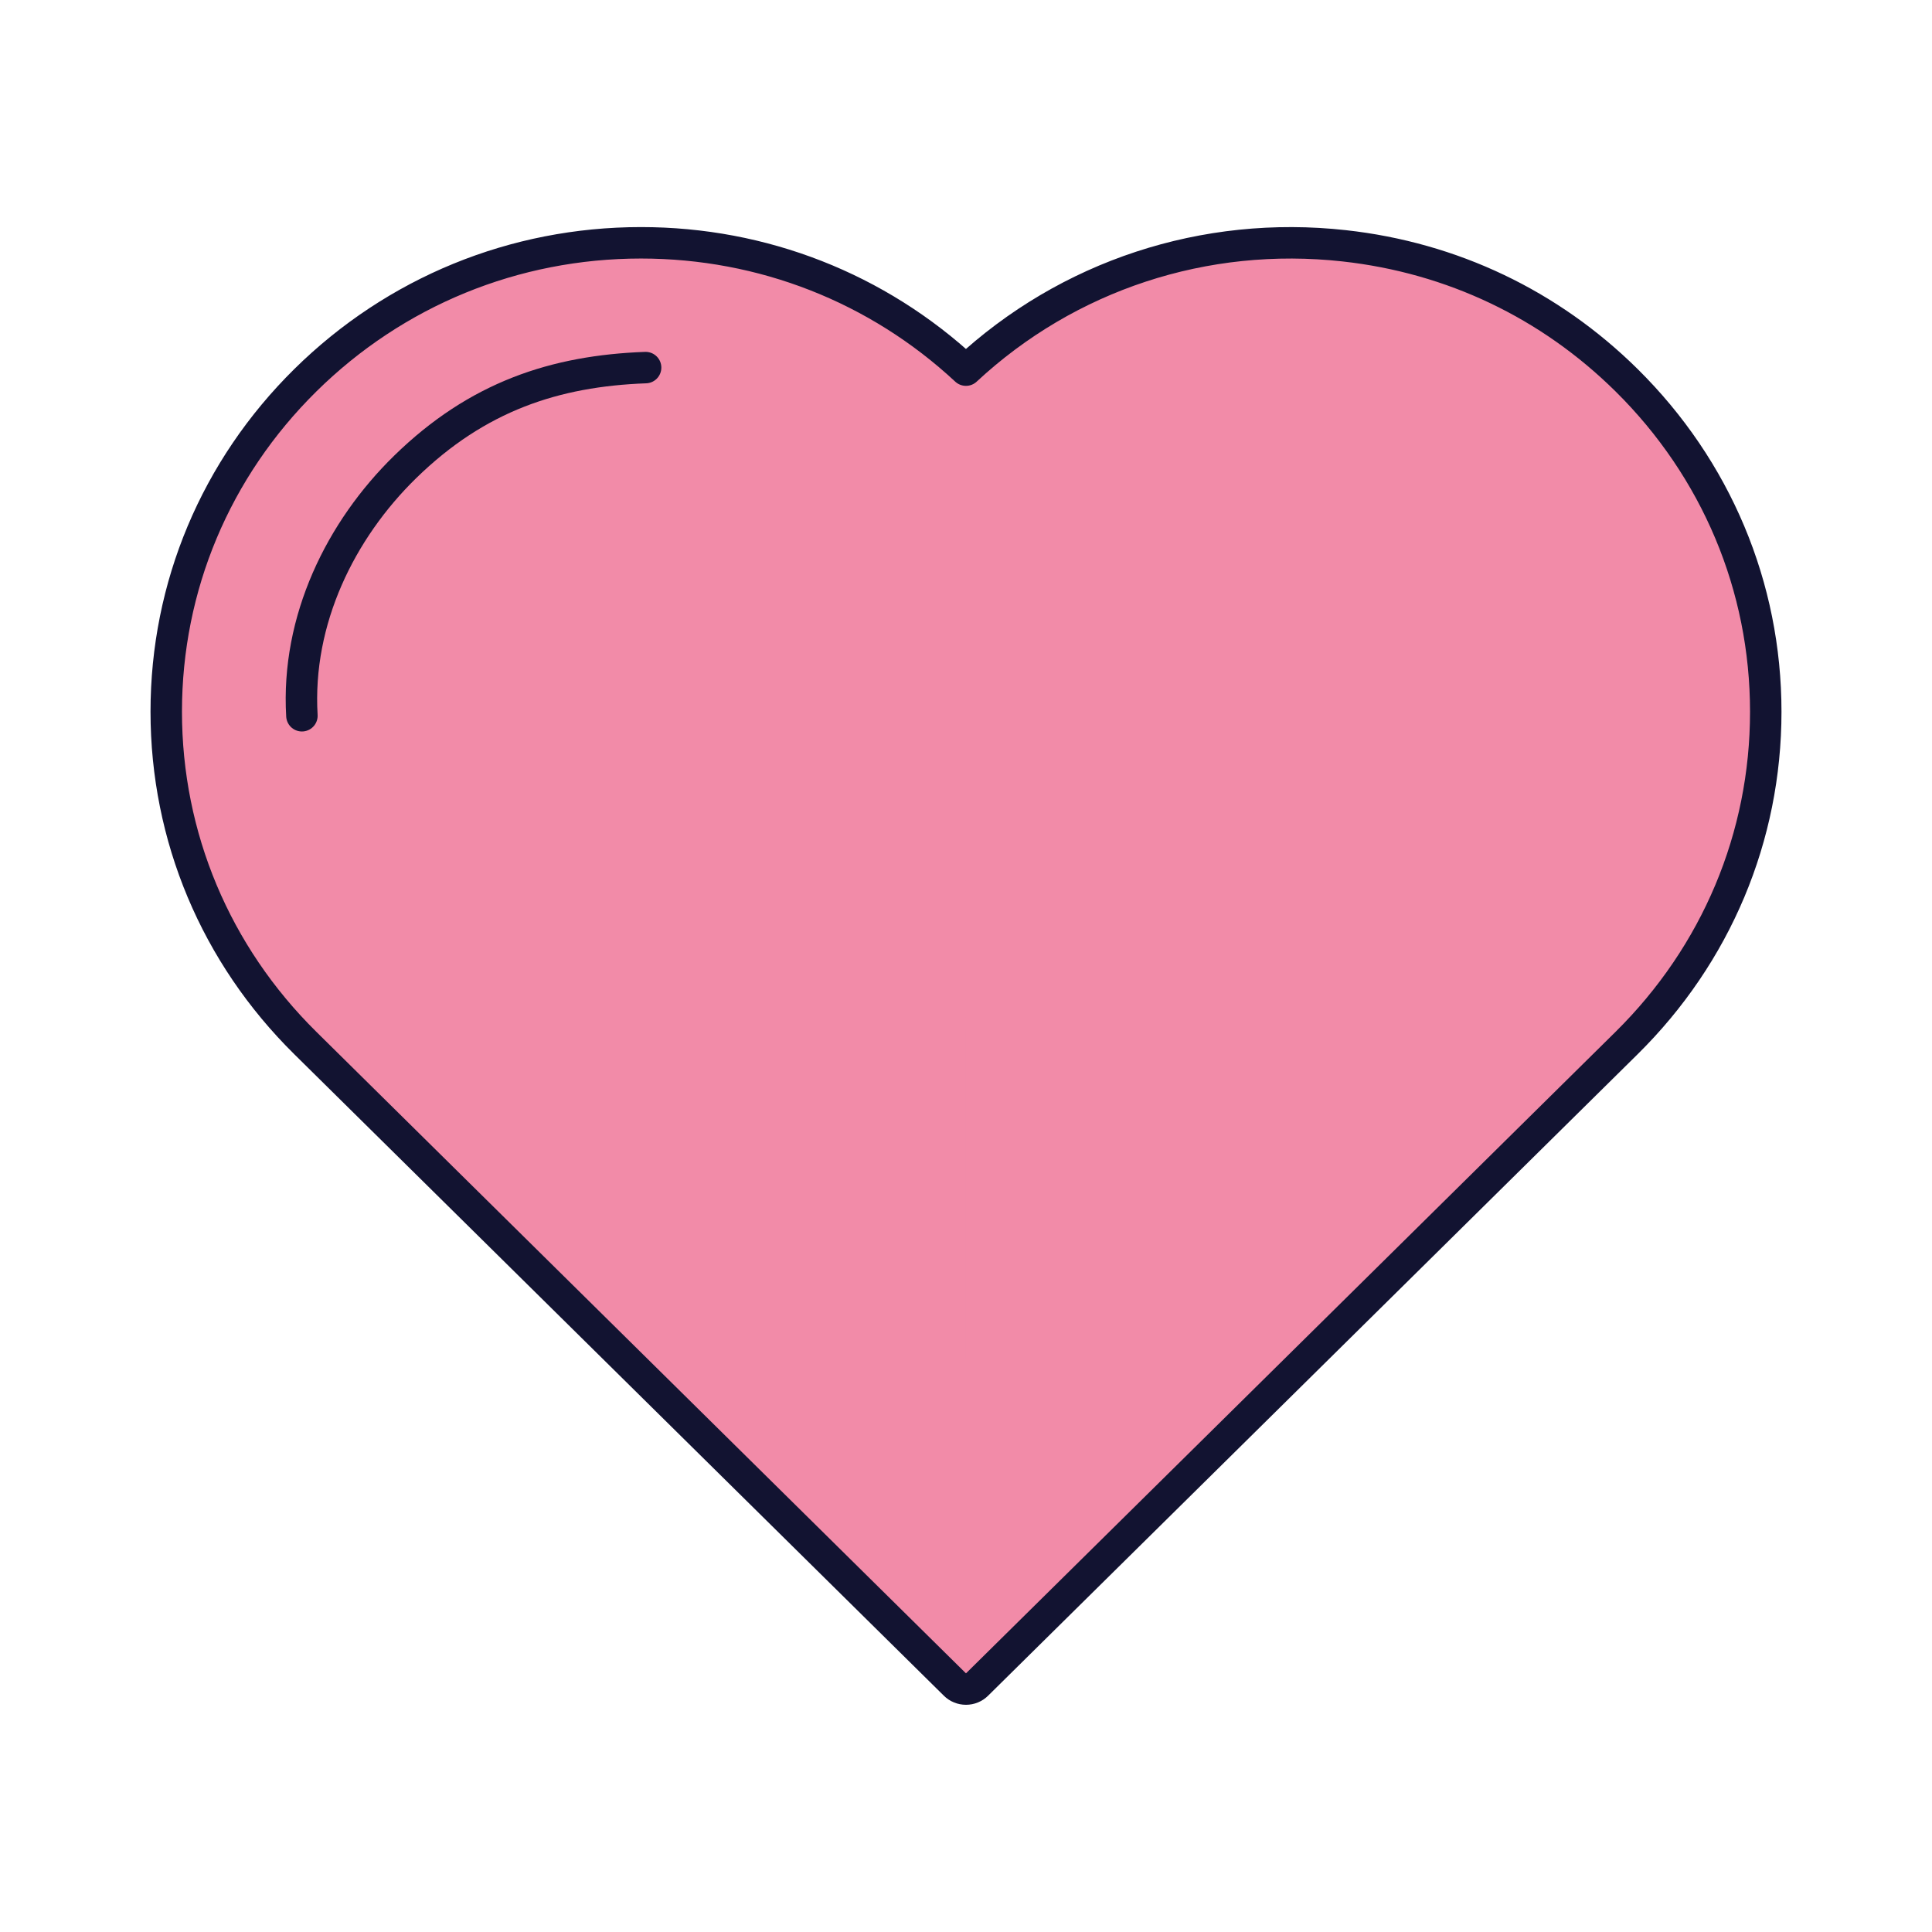 <svg style="width: 100%; height: 100%; transform: translate3d(0px, 0px, 0px); content-visibility: visible;" preserveAspectRatio="xMidYMid meet" height="430" width="430" viewBox="0 0 430 430" xmlns:xlink="http://www.w3.org/1999/xlink" xmlns="http://www.w3.org/2000/svg"><defs><clipPath id="__lottie_element_7223"><rect y="0" x="0" height="430" width="430"></rect></clipPath><clipPath id="__lottie_element_7225"><path d="M0,0 L430,0 L430,430 L0,430z"></path></clipPath></defs><g clip-path="url(#__lottie_element_7223)"><g style="display: block;" opacity="1" transform="matrix(1,0,0,1,0,0)" clip-path="url(#__lottie_element_7225)"><g style="display: block;" opacity="1" transform="matrix(1,0,0,1,-35,-35)"><g transform="matrix(1,0,0,1,250,250)" opacity="1"><path d="M147.026,-130.369 C129.92,-147.28 108.196,-157.628 84.204,-160.292 C53.132,-163.743 22.633,-153.677 -0.006,-132.618 C-19.687,-150.921 -45.242,-160.962 -72.329,-160.962 C-100.53,-160.962 -127.051,-150.087 -147.035,-130.372 C-167.003,-110.673 -178,-84.476 -178,-56.609 C-178,-28.742 -167.003,-2.546 -147.036,17.152 C-147.036,17.152 -2.471,159.921 -2.471,159.921 C-1.817,160.568 -0.928,160.93 -0.003,160.93 C0.923,160.93 1.811,160.567 2.465,159.921 C2.465,159.921 147.024,17.152 147.024,17.152 C166.998,-2.575 178,-28.765 178,-56.589 C178,-84.441 166.99,-110.633 147.026,-130.369z" fill-opacity="1" fill="rgb(242,139,168)" class="secondary"></path></g><g style="mix-blend-mode: multiply;" transform="matrix(1,0,0,1,160.76,250.026)" opacity="0.5"><path d="M89.233,-132.644 C69.59,-150.708 43.71,-160.987 16.91,-160.987 C-11.291,-160.987 -37.811,-150.113 -57.795,-130.398 C-77.763,-110.699 -88.761,-84.502 -88.761,-56.635 C-88.761,-28.768 -77.763,-2.572 -57.796,17.126 C-57.796,17.126 84.3,157.457 84.3,157.457 C88.541,161.646 89.236,160.905 89.236,160.905 C89.236,160.905 89.233,-132.644 89.233,-132.644z" fill-opacity="1" fill="rgb(242,139,168)" class="secondary"></path></g></g><g style="display: block;" opacity="1" transform="matrix(1,0,0,1,215,215)"><g transform="matrix(1,0,0,1,0,0)" opacity="1"><path d="M-71.307,-133.185 C-91.459,-132.444 -108.758,-126.776 -124.829,-111.075 C-139.155,-97.078 -149.076,-77.072 -147.805,-55.697" stroke-width="7" stroke-opacity="1" stroke="rgb(18,19,49)" class="primary" fill-opacity="0" stroke-linejoin="round" stroke-linecap="round"></path></g></g><g style="display: block;" opacity="1" transform="matrix(1,0,0,1,-35,-35)"><path d="M397.03,119.63 C379.92,102.72 358.2,92.37 334.2,89.71 C303.13,86.26 272.63,96.32 249.99,117.38 C230.31,99.08 204.76,89.04 177.67,89.04 C149.47,89.04 122.95,99.91 102.96,119.63 C83,139.33 72,165.52 72,193.39 C72,221.26 83,247.45 102.96,267.15 C102.96,267.15 247.53,409.92 247.53,409.92 C248.18,410.57 249.07,410.93 250,410.93 C250.92,410.93 251.81,410.57 252.46,409.92 C252.46,409.92 397.02,267.15 397.02,267.15 C417,247.42 428,221.24 428,193.41 C428,165.56 416.99,139.37 397.03,119.63z" stroke-width="7" stroke-opacity="1" stroke="rgb(18,19,49)" class="primary" fill-opacity="0" stroke-linejoin="round" stroke-linecap="round"></path><g transform="matrix(1,0,0,1,250,250)" opacity="1"></g></g></g></g></svg>